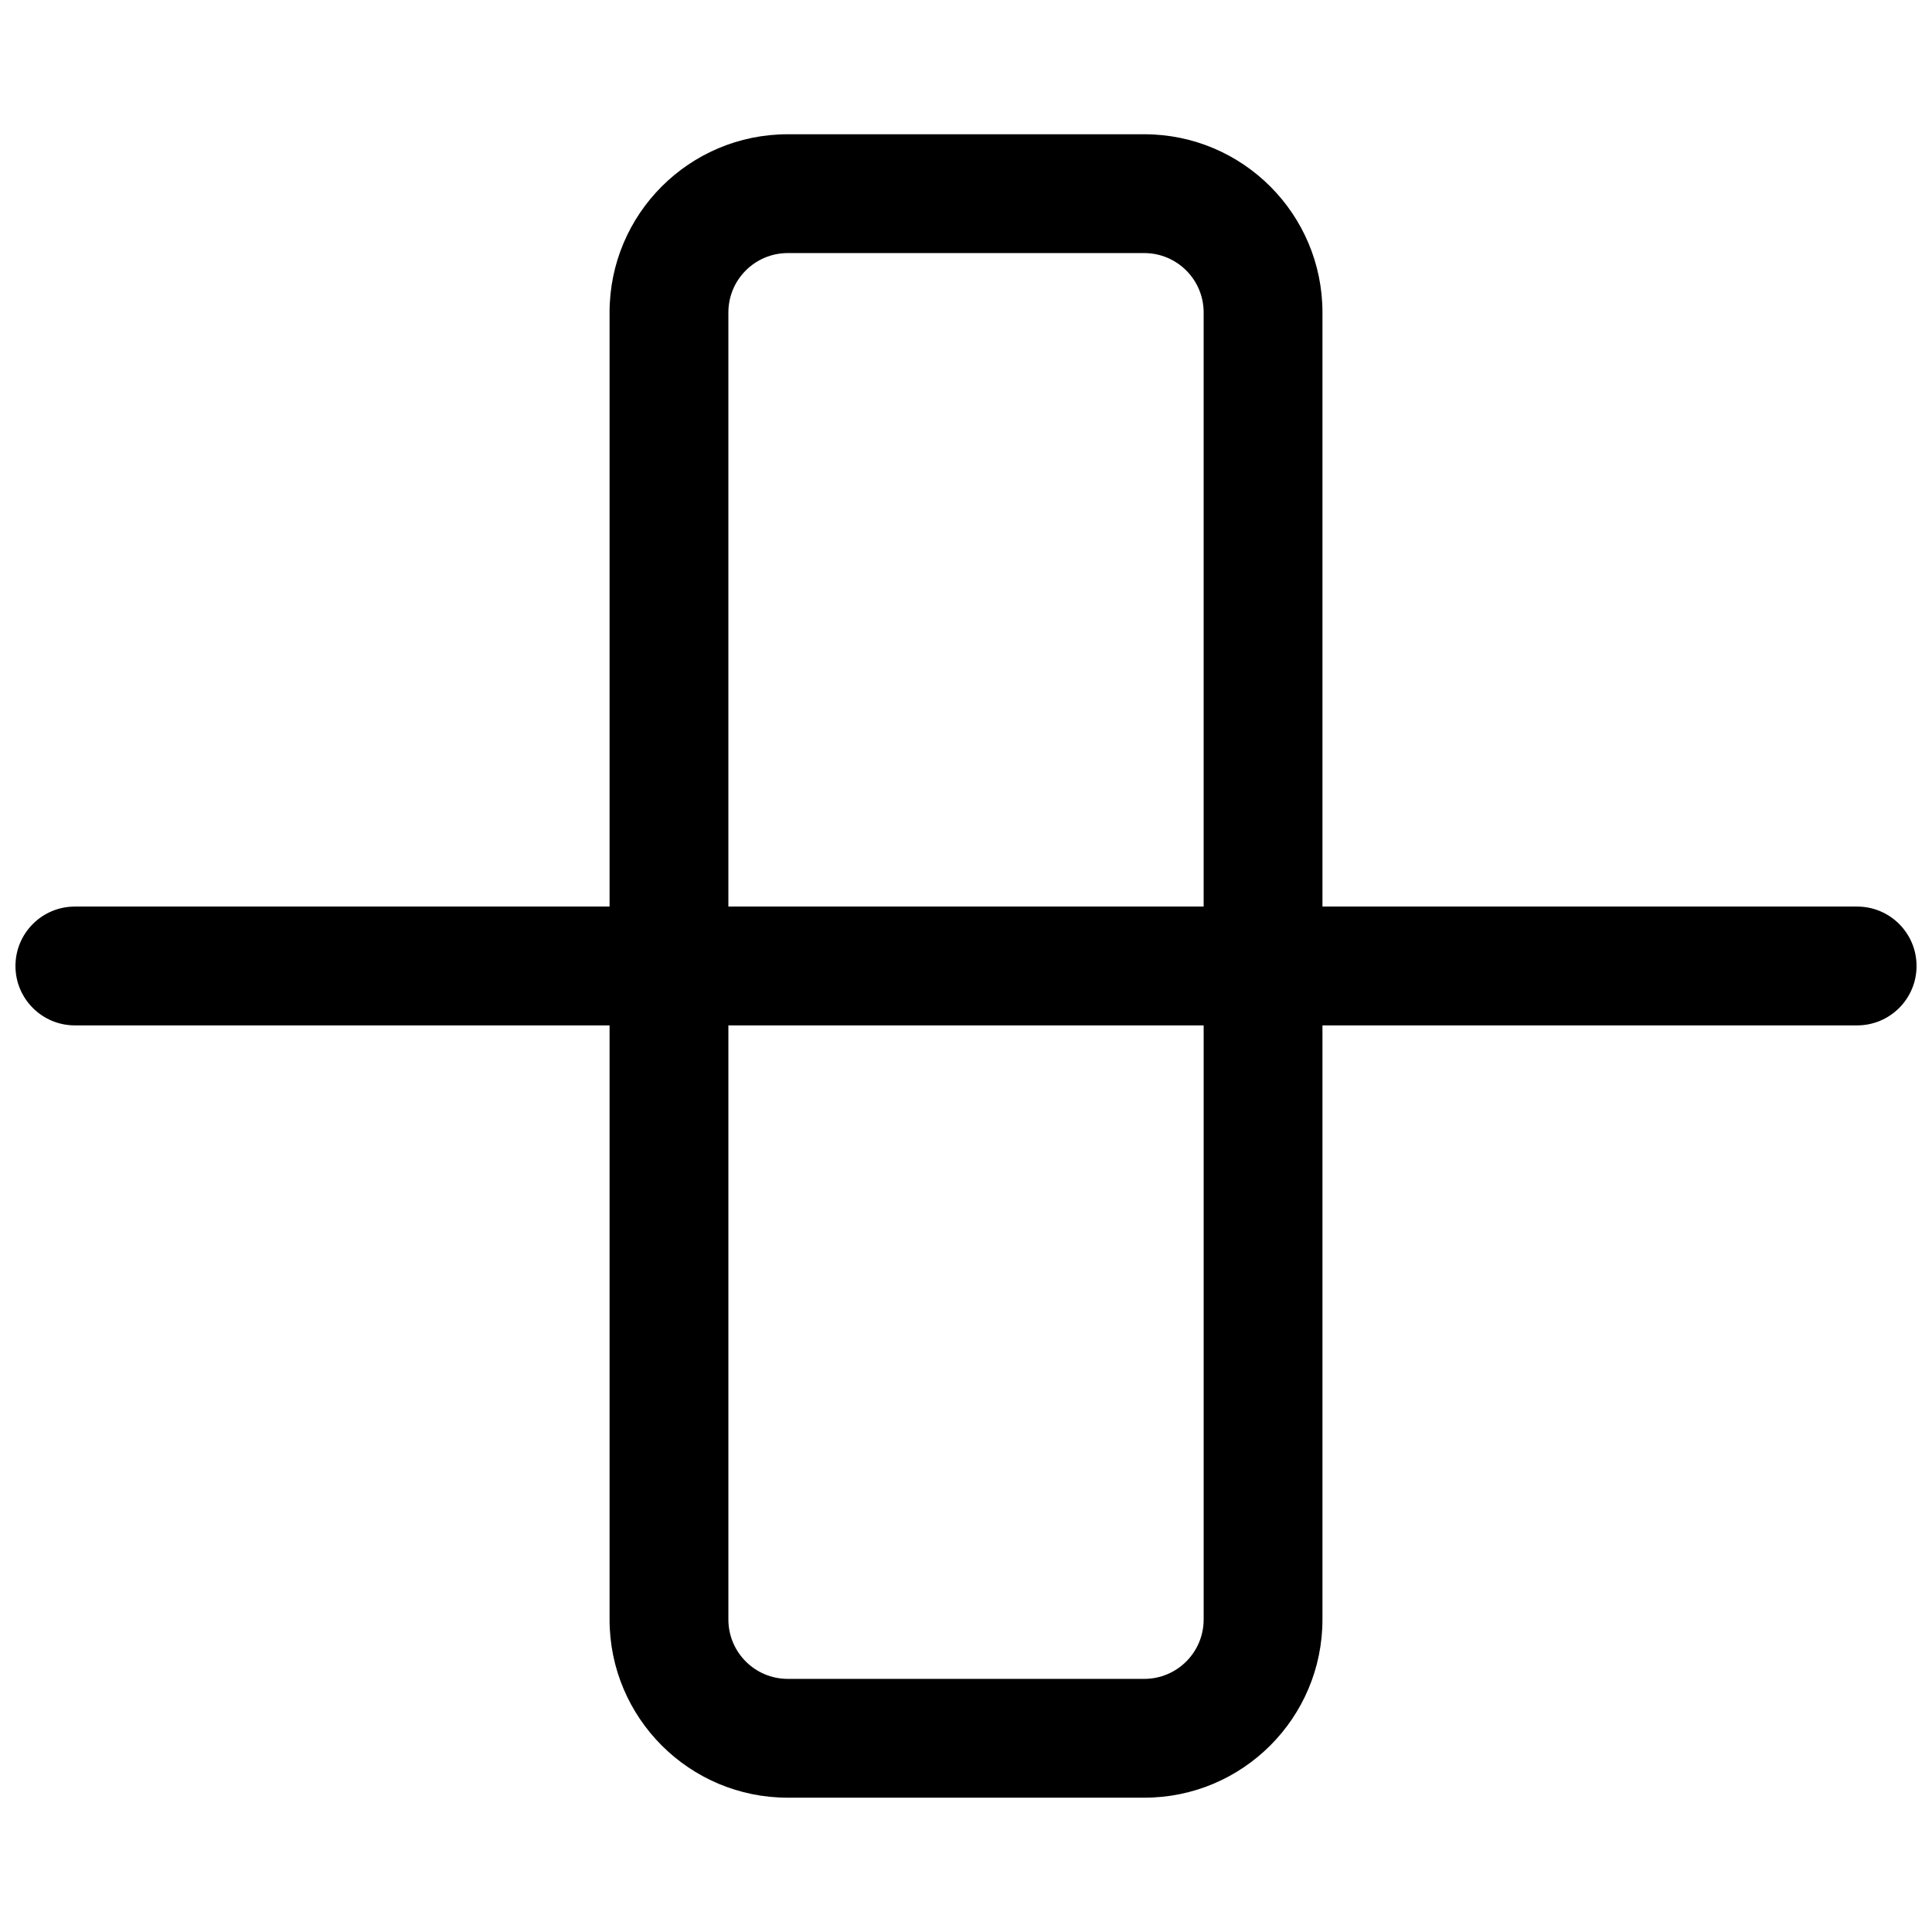 <?xml version="1.0" encoding="UTF-8"?>
<!-- Uploaded to: SVG Repo, www.svgrepo.com, Generator: SVG Repo Mixer Tools -->
<svg width="800px" height="800px" version="1.1" viewBox="144 144 512 512" xmlns="http://www.w3.org/2000/svg">
 <defs>
  <clipPath id="a">
   <path d="m148.09 179h503.81v442h-503.81z"/>
  </clipPath>
 </defs>
 <g clip-path="url(#a)">
  <path d="m352.77 179.58c-26.086 0-47.23 21.145-47.23 47.23v157.44h-141.7c-8.691 0-15.742 7.051-15.742 15.746s7.051 15.742 15.742 15.742h141.7v157.44c0 26.086 21.145 47.23 47.23 47.23h94.465c26.086 0 47.23-21.145 47.23-47.23v-157.44h141.7c8.695 0 15.742-7.047 15.742-15.742s-7.047-15.746-15.742-15.746h-141.7v-157.44c0-26.086-21.145-47.23-47.23-47.23zm110.21 204.67v-157.44c0-8.695-7.051-15.742-15.746-15.742h-94.465c-8.695 0-15.742 7.047-15.742 15.742v157.44zm-125.95 31.488v157.44c0 8.695 7.047 15.742 15.742 15.742h94.465c8.695 0 15.746-7.047 15.746-15.742v-157.44z" fill-rule="evenodd"/>
 </g>
</svg>